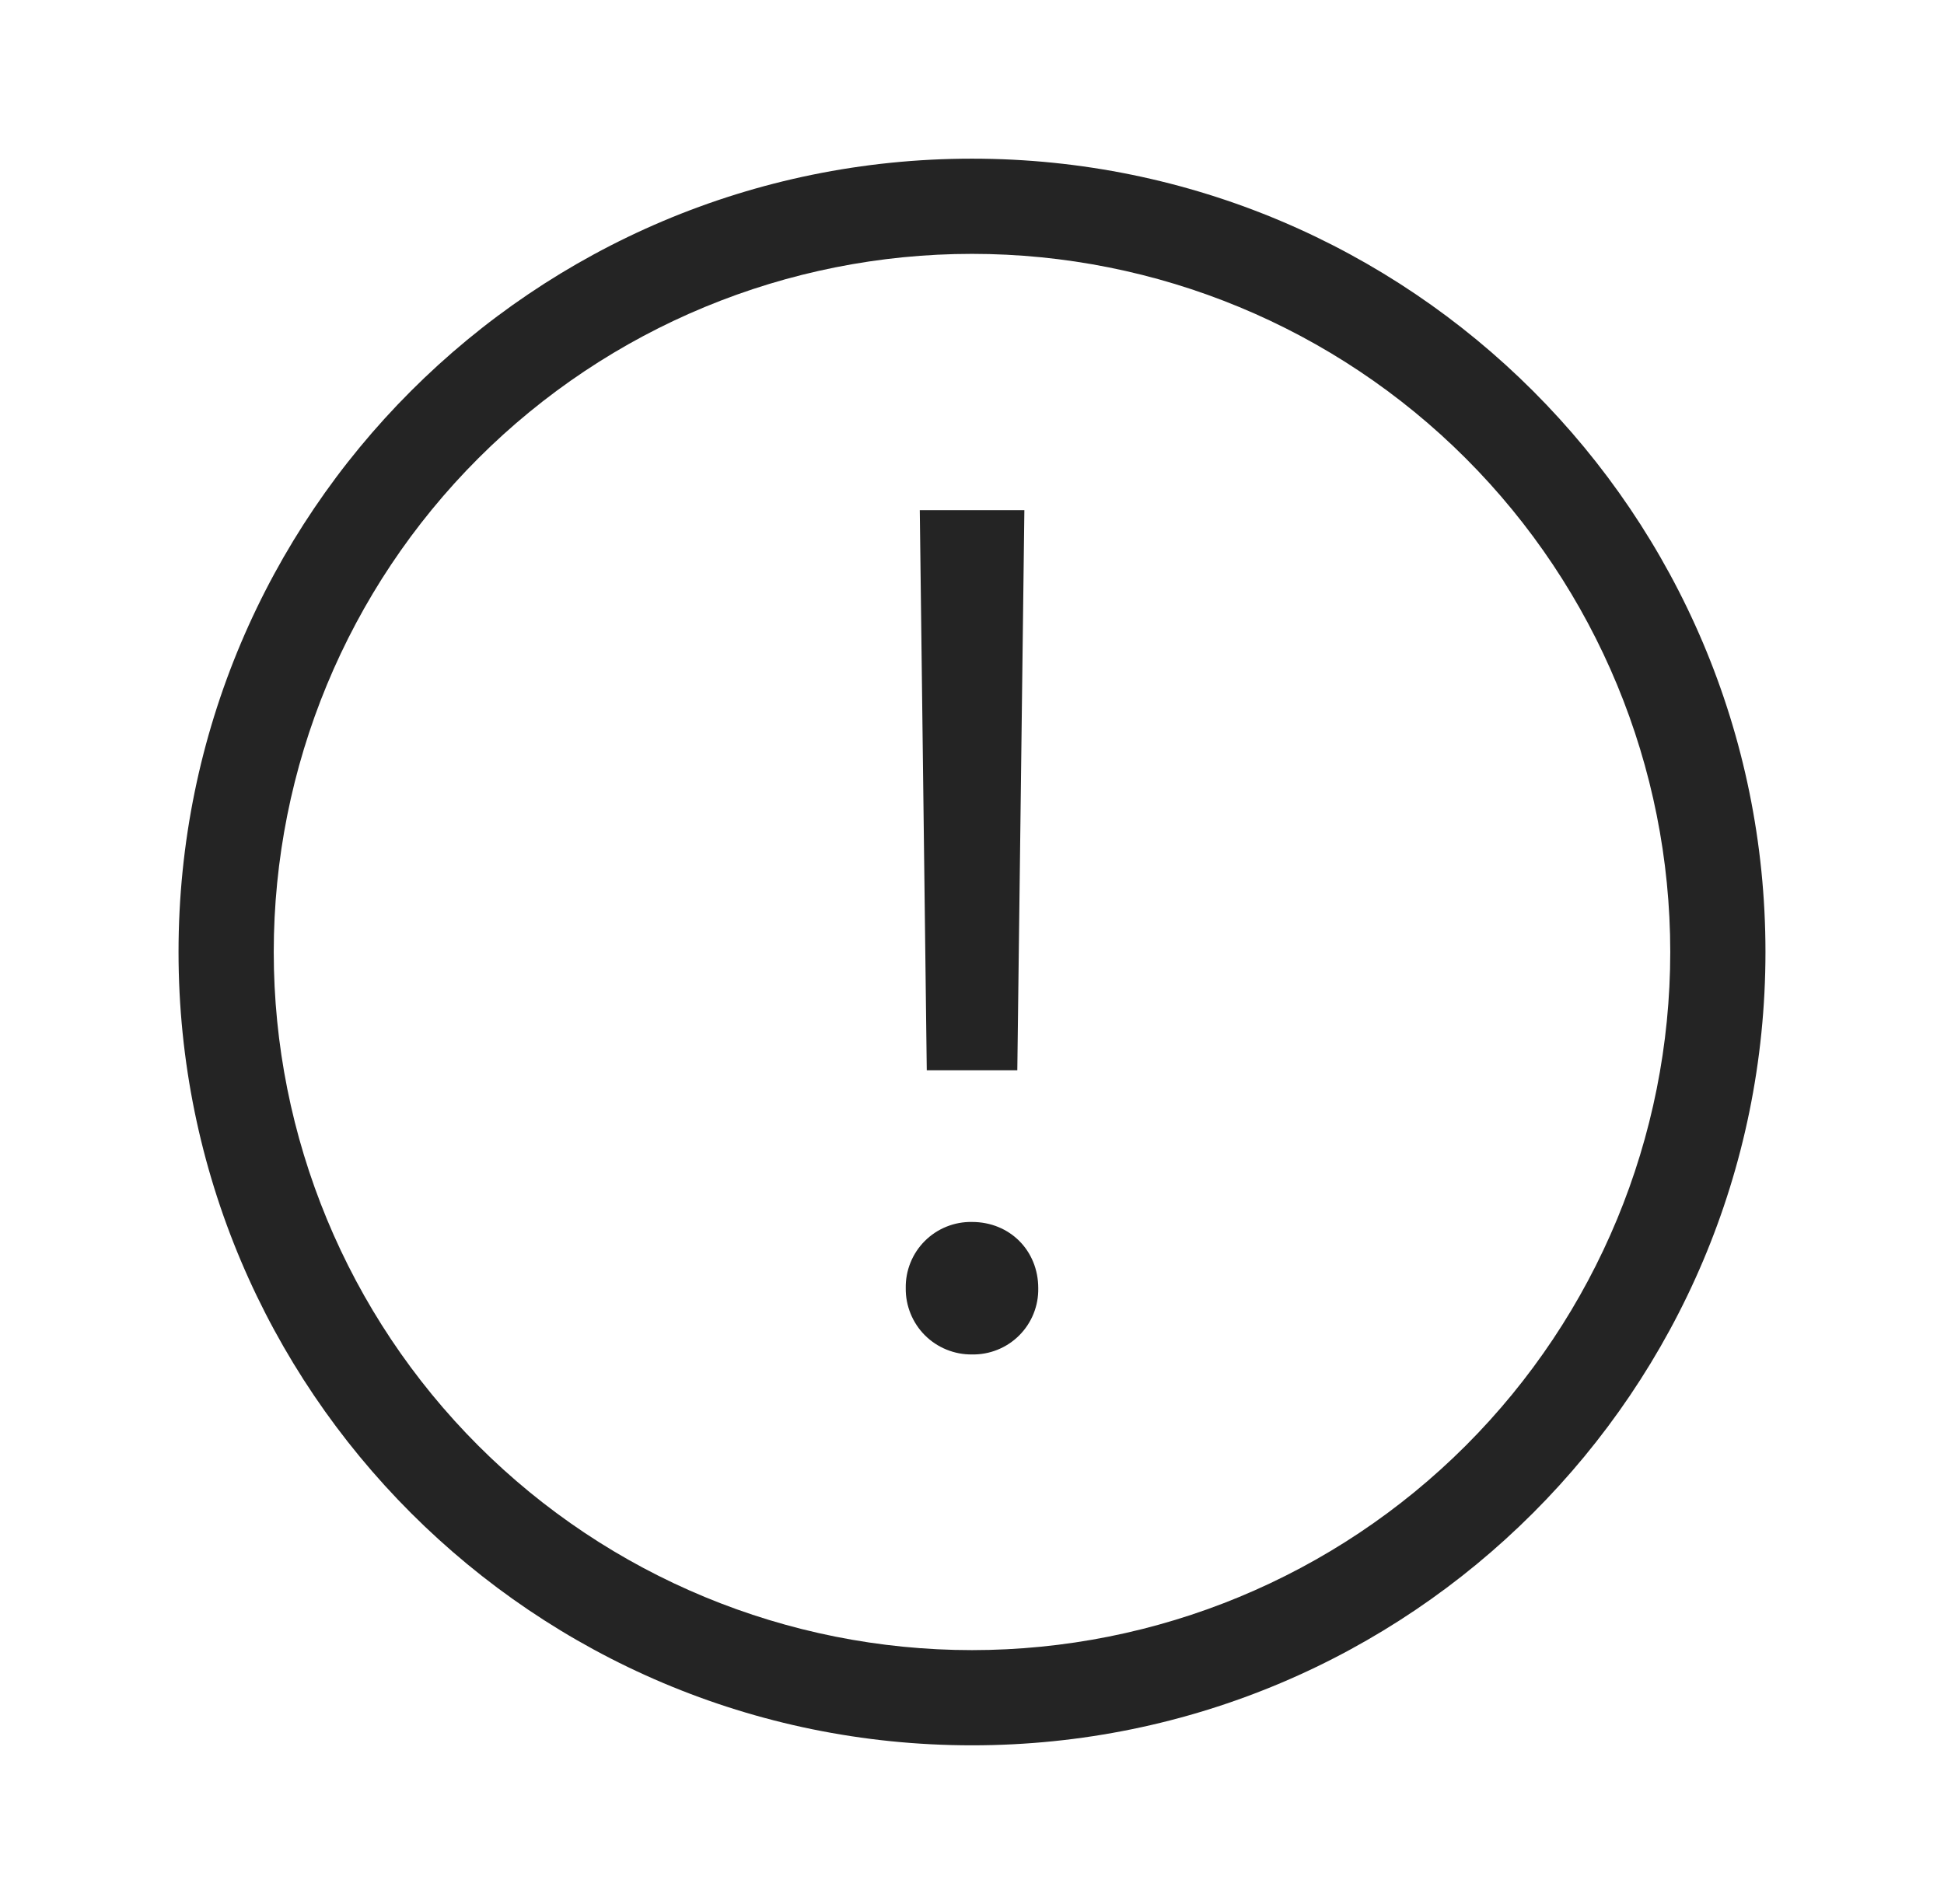 <svg width="49" height="48" viewBox="0 0 49 48" fill="none" xmlns="http://www.w3.org/2000/svg">
<path fill-rule="evenodd" clip-rule="evenodd" d="M24.5 44C13.454 44 4.5 35.046 4.5 24C4.5 12.954 13.454 4 24.5 4C35.546 4 44.5 12.954 44.5 24C44.5 35.046 35.546 44 24.5 44ZM24.5 41.6C29.168 41.6 33.644 39.746 36.945 36.445C40.246 33.144 42.1 28.668 42.1 24C42.1 19.332 40.246 14.856 36.945 11.555C33.644 8.254 29.168 6.4 24.5 6.4C19.832 6.4 15.356 8.254 12.055 11.555C8.754 14.856 6.9 19.332 6.9 24C6.9 28.668 8.754 33.144 12.055 36.445C15.356 39.746 19.832 41.6 24.5 41.6ZM23.18 12.862H25.82L25.642 26.982H23.36L23.184 12.862H23.18ZM24.5 34.146C24.28 34.149 24.062 34.107 23.858 34.024C23.654 33.941 23.469 33.819 23.313 33.663C23.157 33.507 23.035 33.322 22.952 33.118C22.869 32.914 22.827 32.696 22.83 32.476C22.826 32.256 22.866 32.037 22.949 31.832C23.031 31.628 23.154 31.442 23.31 31.286C23.466 31.13 23.652 31.007 23.856 30.925C24.061 30.842 24.28 30.802 24.5 30.806C25.452 30.806 26.17 31.526 26.17 32.476C26.174 32.696 26.134 32.915 26.051 33.12C25.969 33.324 25.846 33.51 25.69 33.666C25.534 33.822 25.348 33.945 25.144 34.027C24.939 34.11 24.72 34.15 24.5 34.146Z" fill="#242424"/>
</svg>
